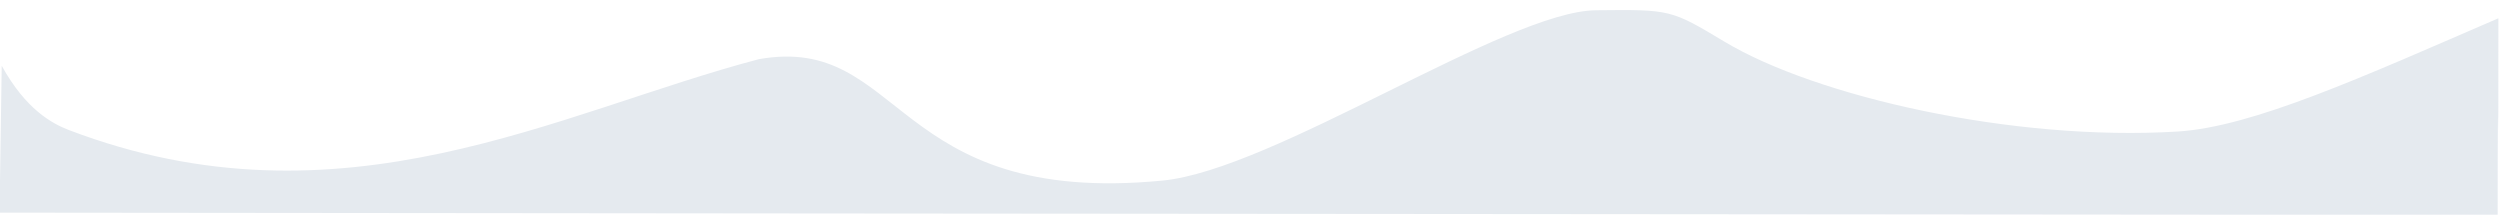 <?xml version="1.0" encoding="UTF-8"?> <svg xmlns="http://www.w3.org/2000/svg" width="5240" height="450" viewBox="0 0 5240 450" fill="none"> <g clip-path="url(#clip0_314_87)"> <path d="M1590.7 124C1894 70.4 1868 433.5 2436.6 378.5C2670.2 355.9 3157.4 23.5 3345 21.5C3502.1 19.8 3502 19.9 3614.6 87.4C3806 202.2 4219 296.8 4564.1 275.7C4721.6 266.1 4951.7 161.4 5236.6 38.3C5236.6 449.9 5235.9 181.3 5235.9 246.6C5235.9 247.3 5235.1 242.2 5235.1 450.4L1696.2 447.4L-1 445.7L3.6 137.8C53.9 229.1 109.1 259.1 144.5 272.6C716 490.2 1171 234.3 1590.7 124Z" fill="#E5EAEF"></path> </g> <defs> <clipPath id="clip0_314_87"> <rect width="5240" height="450" fill="white"></rect> </clipPath> </defs> </svg> 